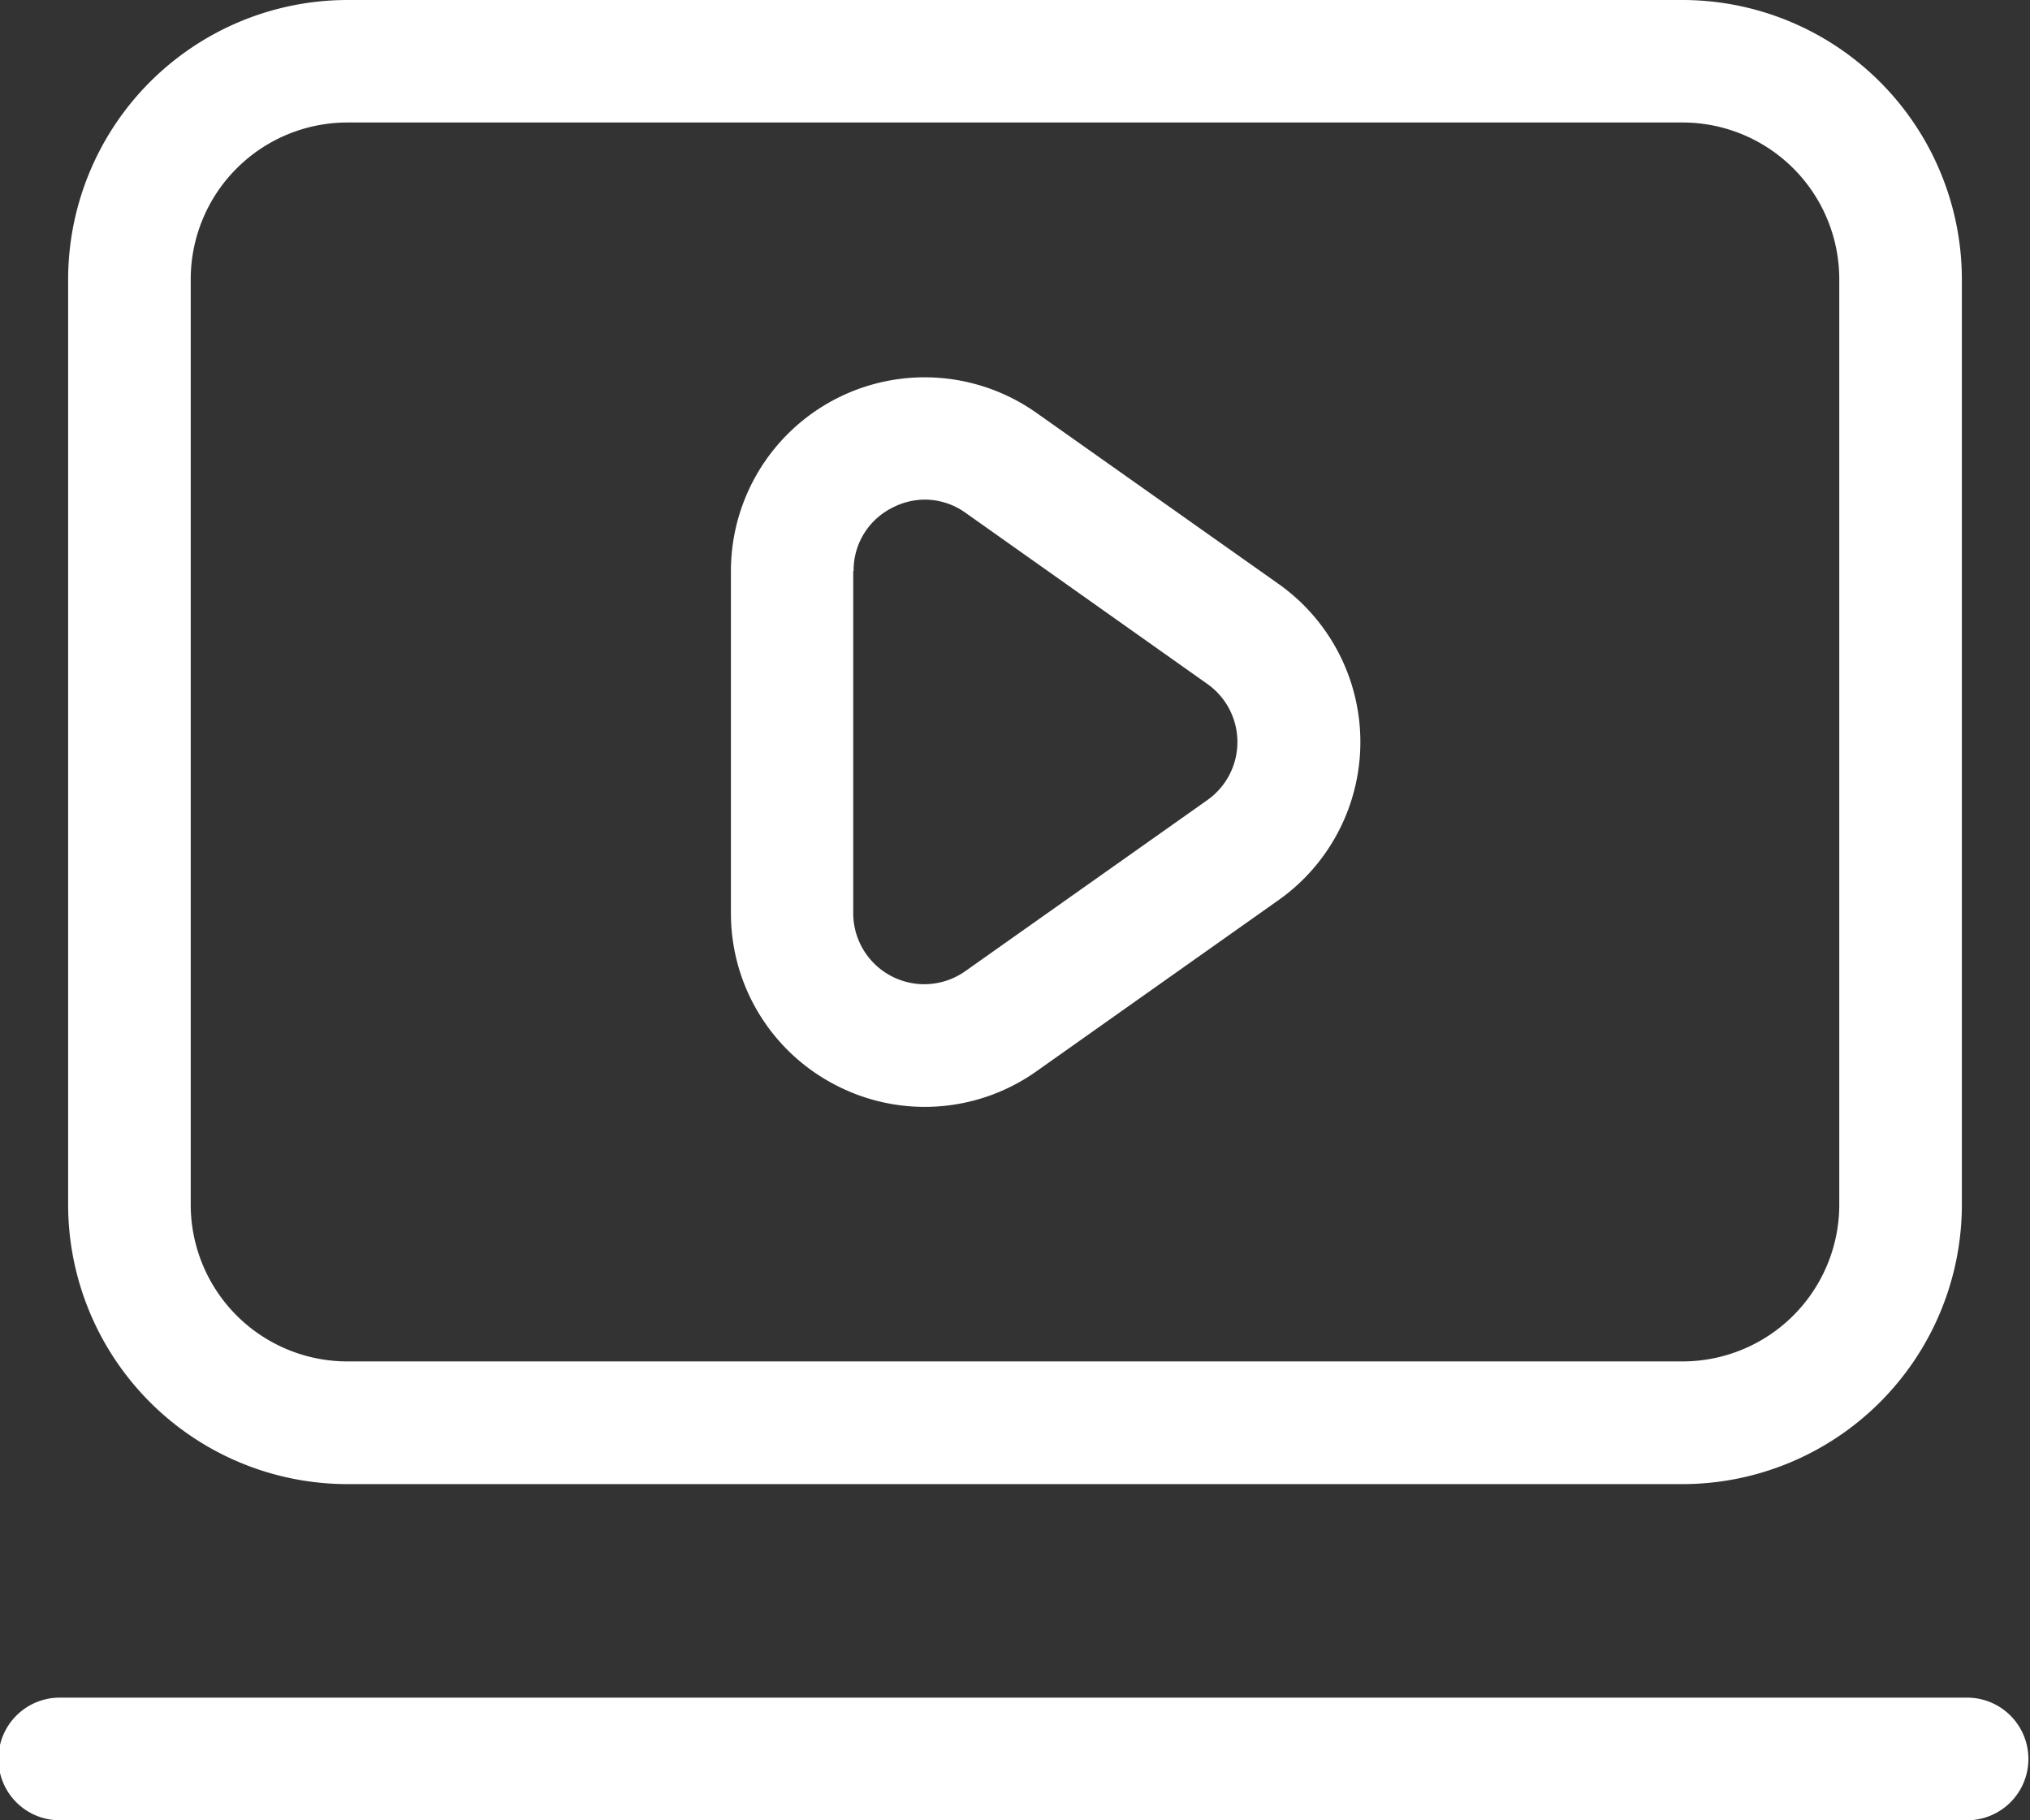 <svg xmlns="http://www.w3.org/2000/svg" width="48.864" height="43.808" viewBox="0 0 48.864 43.808"><rect x="0" y="0" width="48.864" height="43.808" fill="#333333" stroke="none"/><g id="Layer_18" transform="translate(-1.1 -2.641)"><path id="Path_14680" data-name="Path 14680" d="M8.821,38.359H40.963a6.73,6.73,0,0,0,6.721-6.723V9.364a6.73,6.73,0,0,0-6.721-6.723H8.821A6.73,6.73,0,0,0,2.1,9.364V31.636a6.73,6.73,0,0,0,6.721,6.723Zm-3.77-29a3.774,3.774,0,0,1,3.77-3.77H40.963a3.773,3.773,0,0,1,3.77,3.77V31.636a3.774,3.774,0,0,1-3.77,3.77H8.821a3.773,3.773,0,0,1-3.77-3.77Z" transform="translate(0.64 0)" fill="#fff"></path><path id="Path_14681" data-name="Path 14681" d="M14.35,25.214a4.649,4.649,0,0,0,4.834-.331l5.826-4.119a4.66,4.66,0,0,0,0-7.612L19.183,9.035a4.663,4.663,0,0,0-7.353,3.807v8.233a4.647,4.647,0,0,0,2.52,4.139Zm.433-12.372a1.682,1.682,0,0,1,.923-1.518,1.714,1.714,0,0,1,.79-.2,1.693,1.693,0,0,1,.982.318L23.3,15.562a1.711,1.711,0,0,1,0,2.792l-5.826,4.117a1.71,1.71,0,0,1-2.7-1.4V12.842Z" transform="translate(6.864 3.541)" fill="#fff"></path><path id="Path_14682" data-name="Path 14682" d="M48.488,27.558H2.576a1.476,1.476,0,1,0,0,2.951H48.488a1.476,1.476,0,0,0,0-2.951Z" transform="translate(0 15.94)" fill="#fff"></path></g></svg>